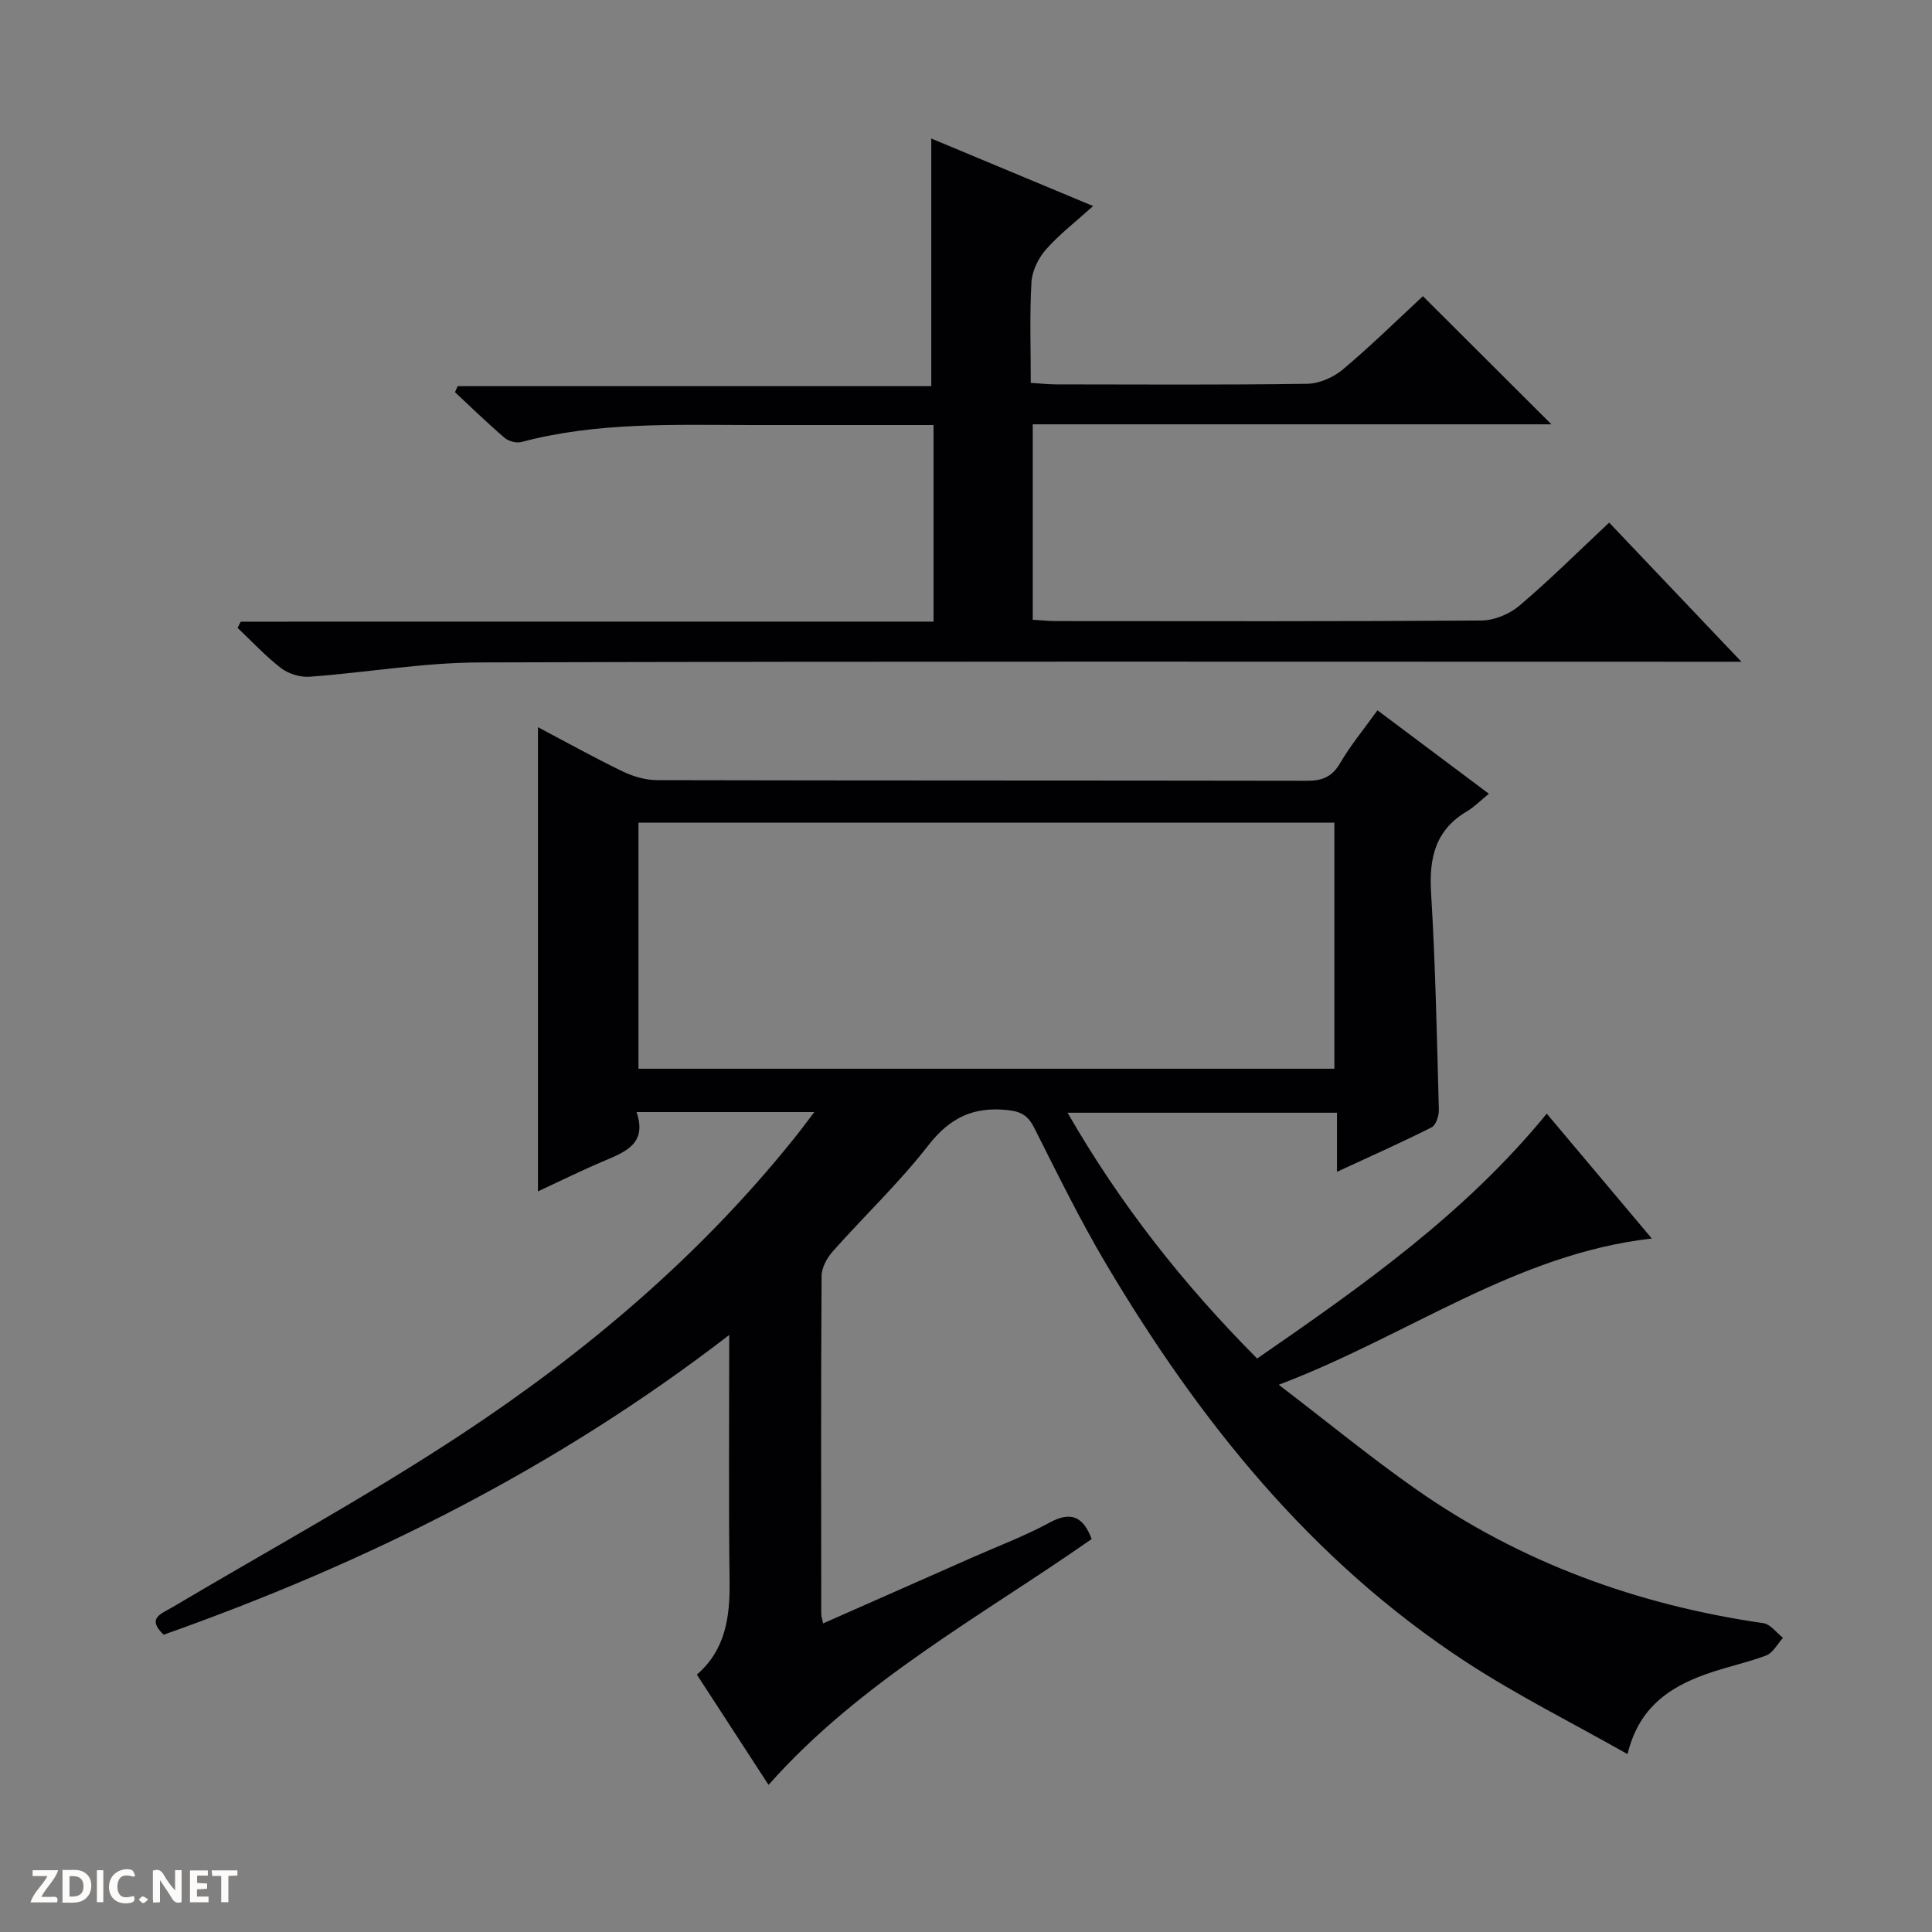 <svg enable-background="new 0 0 400 400" viewBox="0 0 400 400" xmlns="http://www.w3.org/2000/svg"><rect x="0" y="0" width="400" height="400" fill="#808080" stroke="none"/><g fill="#fcfbfa"><path d="m37.59 393.81c-.92.31-1.52.05-2-.78-.7-1.2-1.52-2.34-2.47-3.78v4.59c-.55.03-.95.05-1.41.07-.03-.37-.06-.64-.06-.91 0-1.91 0-3.81 0-5.7 1.13-.41 1.77-.03 2.29.91.62 1.11 1.38 2.14 2.31 3.19v-4.2h1.35v6.61z"/><path d="m12.94 393.88v-6.75c1.9.19 3.93-.54 5.37 1.29.8 1.01.78 2.88.03 3.97-1.37 1.97-3.4 1.51-6.4 1.49m2.45-1.22c2.04.12 2.92-.58 2.89-2.21-.03-1.51-.98-2.19-2.89-2z"/><path d="m11.81 393.87h-5.49c.68-2.18 2.47-3.48 3.51-5.45h-3.08v-1.21h5.29c-.71 2.13-2.44 3.48-3.47 5.51.86 0 1.63.04 2.39-.01.79-.05 1.14.21.85 1.16"/><path d="m39.33 393.86v-6.61h3.7v1.07h-2.22v1.52c.68.04 1.34.09 2.07.13v1.07c-.72.05-1.38.09-2.1.14v1.48h2.4v1.19h-3.85z"/><path d="m27.71 388.56c-1.15-.3-2.46-.61-3.1.64-.37.73-.41 1.93-.06 2.67.63 1.35 1.99.93 3.17.68.35.94-.01 1.32-.93 1.46-1.62.25-3.05-.27-3.76-1.48-.73-1.24-.6-3.03.31-4.17.88-1.11 2.71-1.7 4-1.16.32.13.44.74.65 1.12-.1.08-.19.16-.28.24"/><path d="m49.15 387.24v1.07c-.59.02-1.17.05-1.87.08v5.44h-1.48v-5.44h-1.85c-.05-.4-.08-.73-.13-1.15z"/><path d="m20.06 387.21h1.33v6.62h-1.33z"/><path d="m30.68 393.25c-.39.38-.8.79-1.05.76-.32-.05-.6-.45-.9-.7.26-.24.51-.64.8-.67.29-.04.62.3 1.15.61"/></g><path d="m168.6 230.24c-12.69 0-24.42 0-36.81 0 2.21 6.43-2.15 8.19-6.61 10.07-4.56 1.92-9.01 4.13-13.8 6.35 0-32.17 0-63.8 0-96.1 5.97 3.15 11.72 6.35 17.63 9.2 2.15 1.04 4.7 1.75 7.07 1.76 44.83.1 89.65.05 134.48.13 3.16.01 5.21-.77 6.89-3.64 2.16-3.7 4.93-7.04 7.74-10.95 7.56 5.66 14.93 11.18 23.07 17.28-1.77 1.43-3.04 2.75-4.55 3.64-6.57 3.88-7.86 9.69-7.42 16.9.91 14.93 1.2 29.91 1.61 44.87.03 1.24-.59 3.19-1.49 3.65-6.18 3.12-12.53 5.94-19.6 9.21 0-4.44 0-8.15 0-12.23-18.78 0-36.96 0-55.78 0 10.84 18.87 23.9 35.46 39.25 50.89 21.67-14.97 42.98-29.93 59.96-50.7 7.37 8.75 14.49 17.21 21.75 25.85-28.21 3.2-50.43 20.13-77.24 30.28 10.31 7.88 19.14 15.14 28.47 21.67 21.63 15.14 45.79 23.92 71.87 27.69 1.47.21 2.71 1.99 4.06 3.04-1.15 1.26-2.08 3.13-3.5 3.66-4.65 1.74-9.62 2.65-14.2 4.52-6.66 2.71-12.26 6.8-14.49 15.89-11.55-6.54-22.95-12.22-33.54-19.15-31.92-20.88-55.13-49.85-74.37-82.25-5.42-9.13-10.1-18.71-14.89-28.2-1.26-2.49-2.57-3.41-5.47-3.73-7.15-.79-12.04 1.57-16.52 7.33-6.01 7.73-13.2 14.54-19.72 21.88-1.21 1.36-2.34 3.39-2.35 5.12-.15 23.33-.09 46.66-.07 69.99 0 .46.18.93.39 1.95 10.45-4.62 20.74-9.16 31.02-13.71 5.31-2.35 10.79-4.4 15.88-7.17 4.57-2.48 6.99-1.08 8.7 3.41-22.9 16.01-47.87 29.43-66.9 50.9-4.72-7.26-9.67-14.89-14.84-22.83 5.95-5.15 6.87-11.95 6.77-19.32-.21-16.63-.07-33.26-.07-51-35.98 27.74-75.33 47.28-117.1 62.06-3.59-3.44-.48-4.33 1.78-5.67 20.02-11.87 40.5-23.05 59.91-35.84 25.79-17.01 49.31-36.91 68.78-61.17 1.27-1.55 2.44-3.16 4.25-5.53zm107.67-59.91c-48.22 0-96.09 0-144.08 0v50.94h144.08c0-17.05 0-33.79 0-50.94z" fill="#010104"/><path d="m193.28 128.7c0-14.11 0-27.21 0-40.7-12.78 0-25.25.01-37.72 0-15.96-.02-31.96-.65-47.63 3.52-1.03.27-2.64-.17-3.47-.88-3.53-3.02-6.86-6.27-10.26-9.44.18-.42.36-.83.55-1.25h98.06c0-17.37 0-34.04 0-51.27 10.73 4.48 21.67 9.04 33.51 13.98-3.58 3.23-6.98 5.84-9.76 8.99-1.58 1.79-2.87 4.43-3.01 6.77-.39 6.78-.14 13.59-.14 20.85 2.04.13 3.64.31 5.25.31 17.33.02 34.66.13 51.99-.12 2.51-.04 5.45-1.34 7.4-2.99 5.84-4.91 11.3-10.29 16.55-15.15 8.99 8.96 17.74 17.69 26.6 26.53-35.51 0-71.24 0-107.38 0v40.46c1.7.1 3.31.28 4.92.28 29.33.02 58.66.09 87.99-.12 2.65-.02 5.8-1.33 7.85-3.07 6.31-5.36 12.21-11.23 18.58-17.2 9.02 9.5 17.78 18.72 27.38 28.81-2.98 0-4.89 0-6.81 0-84.82 0-169.65-.12-254.47.14-11.72.04-23.43 2.1-35.16 2.96-1.94.14-4.35-.59-5.89-1.77-3.24-2.48-6.04-5.53-9.02-8.35.22-.43.43-.85.65-1.28 47.68-.01 95.35-.01 143.44-.01z" fill="#010104"/></svg>